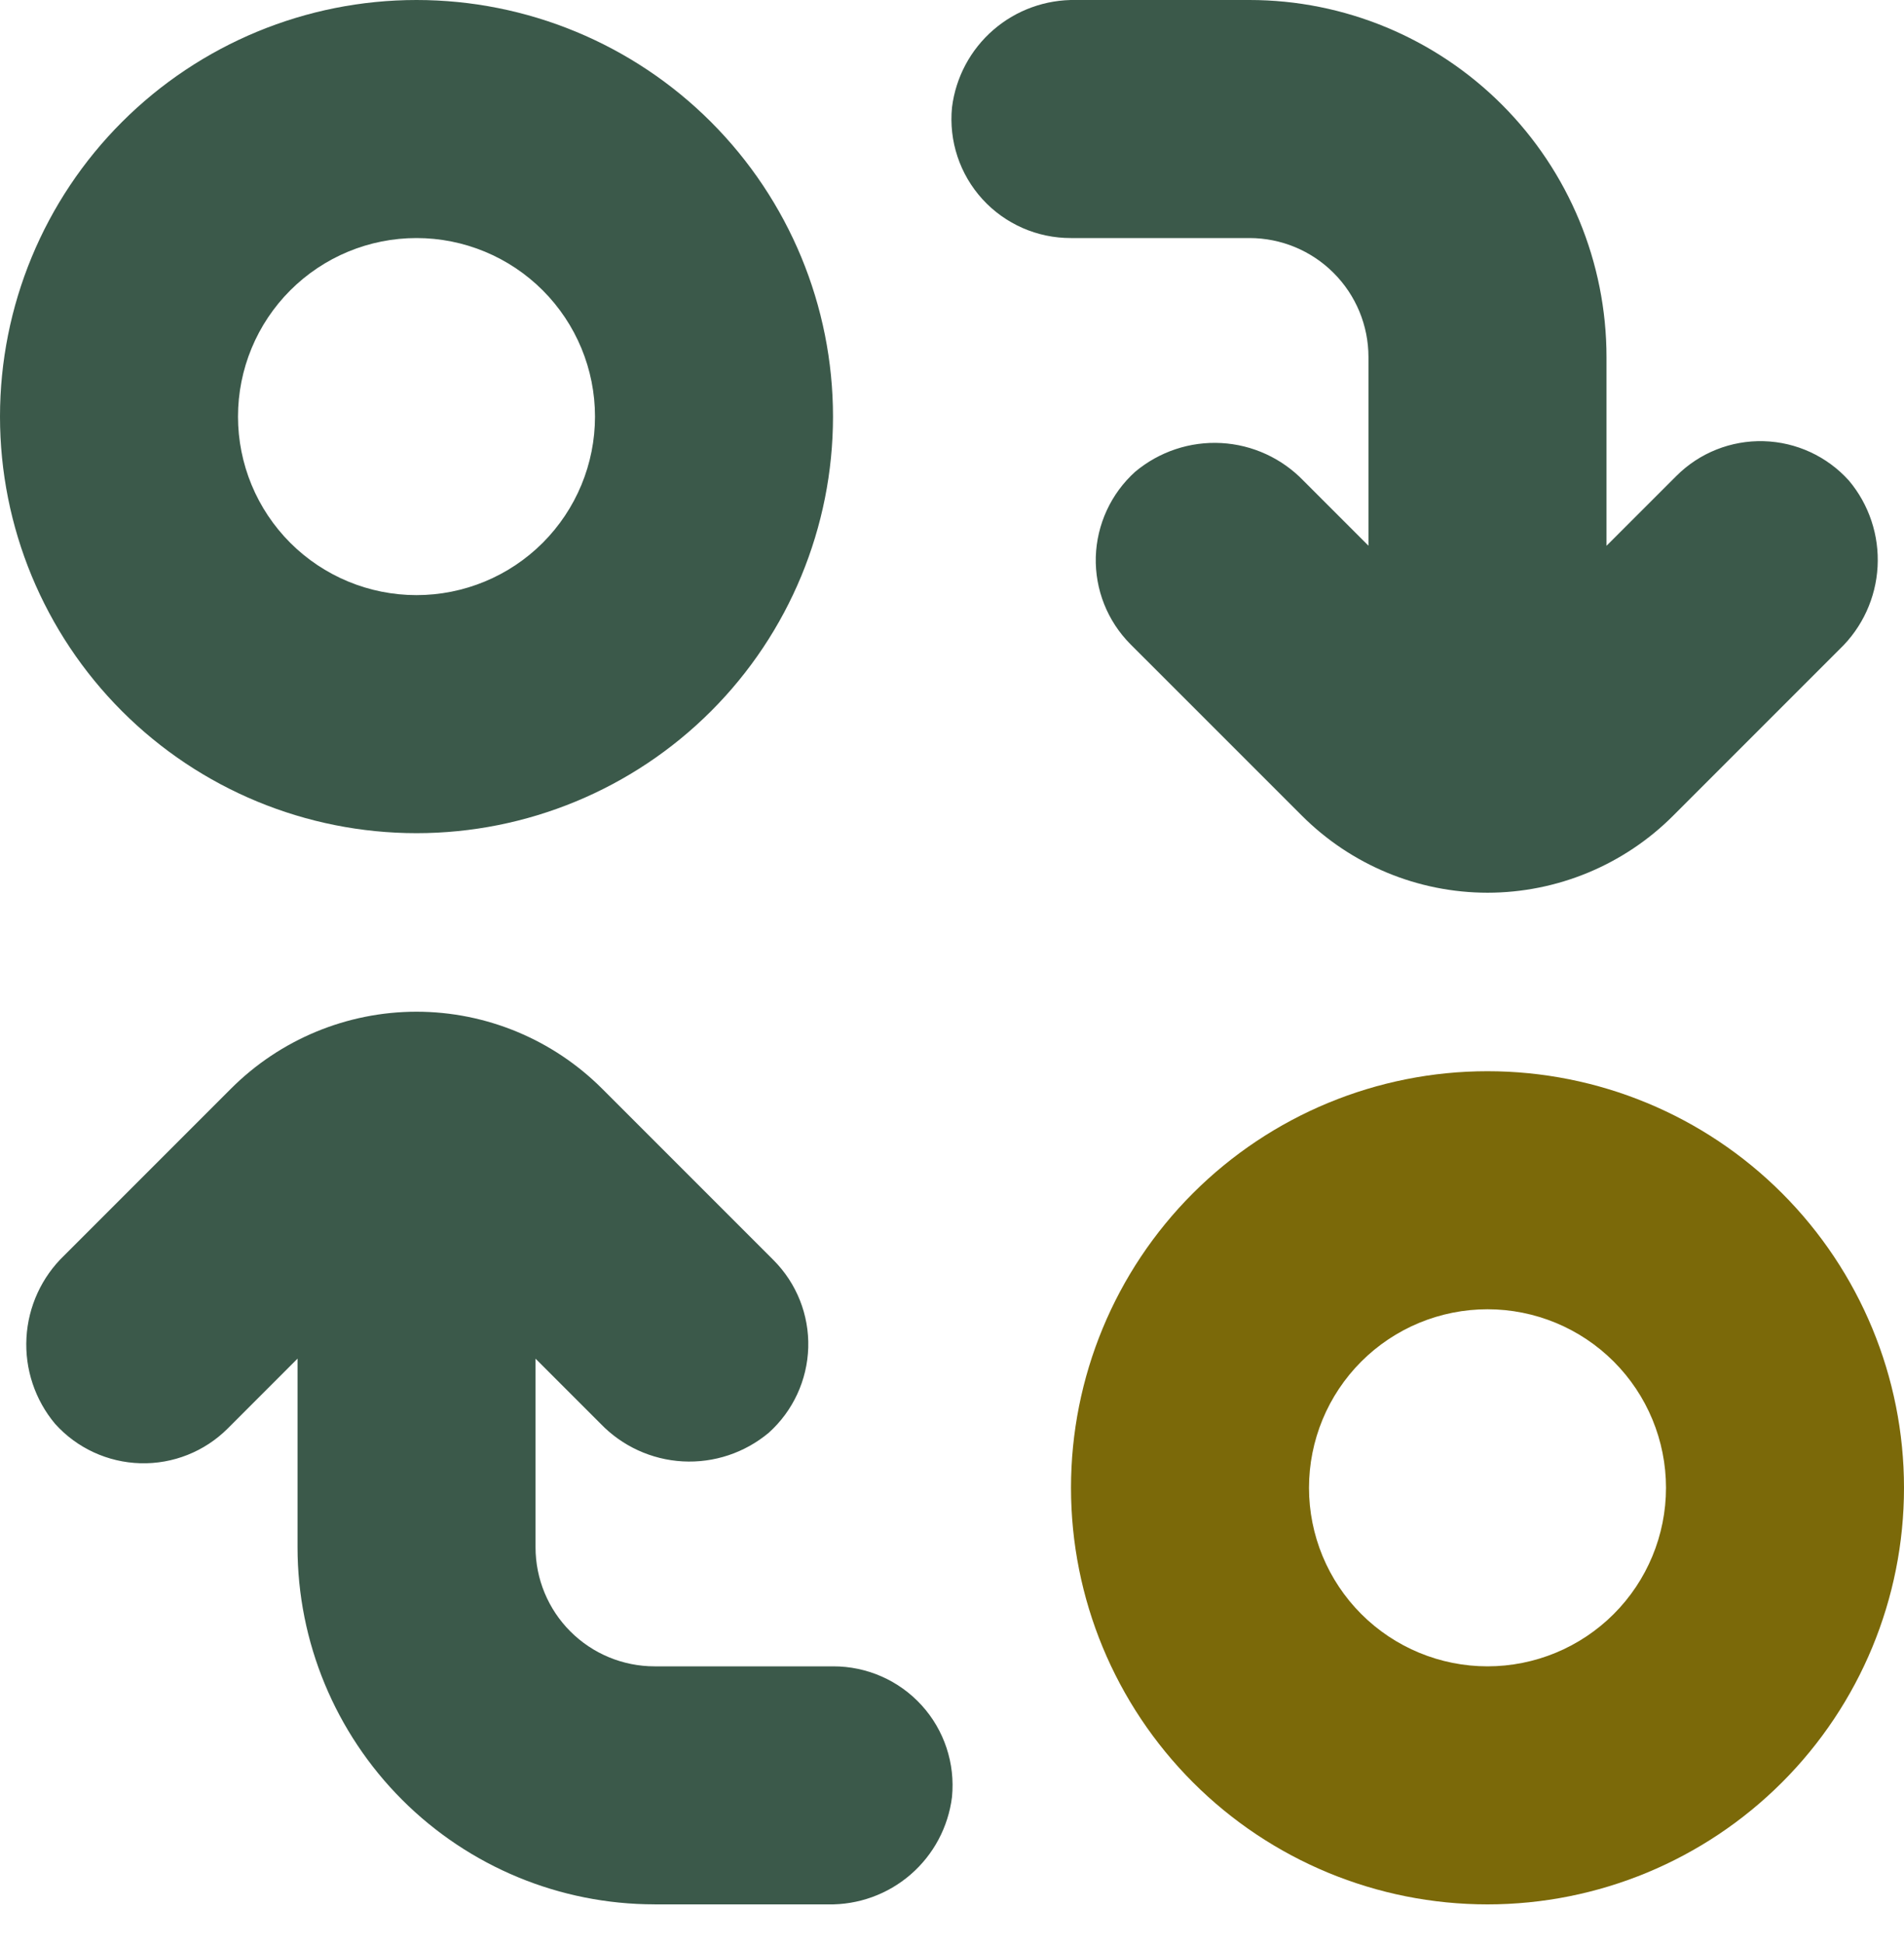 <?xml version="1.0" encoding="UTF-8"?>
<svg xmlns="http://www.w3.org/2000/svg" width="48" height="49" viewBox="0 0 48 49" fill="none">
  <g clip-path="url(#clip0_110_1178)">
    <path d="M37.5 27C34.716 27 32.045 28.106 30.075 30.075C28.105 32.044 27 34.714 27 37.5C27 40.286 28.106 42.955 30.075 44.925C32.044 46.895 34.714 48 37.5 48C40.286 48 42.955 46.894 44.925 44.925C46.895 42.956 48 40.286 48 37.5C48 34.714 46.894 32.045 44.925 30.075C42.956 28.105 40.286 27 37.5 27ZM37.5 42C36.307 42 35.162 41.526 34.318 40.682C33.474 39.838 33 38.693 33 37.5C33 36.307 33.474 35.162 34.318 34.318C35.162 33.474 36.307 33 37.5 33C38.693 33 39.838 33.474 40.682 34.318C41.526 35.162 42 36.307 42 37.5C42 38.693 41.526 39.838 40.682 40.682C39.838 41.526 38.693 42 37.5 42Z" fill="#7B6909"></path>
    <path d="M10.5 21C13.284 21 15.955 19.894 17.925 17.925C19.895 15.956 21 13.284 21 10.5C21 7.716 19.894 5.045 17.925 3.075C15.956 1.105 13.284 0 10.5 0C7.716 0 5.045 1.106 3.075 3.075C1.105 5.044 0 7.716 0 10.5C0 13.284 1.106 15.955 3.075 17.925C5.044 19.895 7.716 21 10.5 21ZM10.5 6C11.693 6 12.838 6.474 13.682 7.318C14.526 8.162 15 9.307 15 10.5C15 11.693 14.526 12.838 13.682 13.682C12.838 14.526 11.693 15 10.5 15C9.307 15 8.162 14.526 7.318 13.682C6.474 12.838 6 11.693 6 10.5C6 9.307 6.474 8.162 7.318 7.318C8.162 6.474 9.307 6 10.5 6Z" fill="#3B594A"></path>
    <path d="M16.5 48H20.873C21.636 48.015 22.38 47.747 22.957 47.247C23.534 46.748 23.906 46.051 24 45.293C24.083 44.448 23.805 43.607 23.233 42.98C22.661 42.352 21.849 41.997 21.001 42H16.501C15.706 42 14.942 41.684 14.38 41.121C13.817 40.559 13.501 39.795 13.501 39V34.245L15.137 35.881C15.683 36.45 16.425 36.791 17.212 36.834C18.001 36.877 18.775 36.619 19.381 36.112C19.993 35.562 20.352 34.785 20.376 33.963C20.399 33.141 20.083 32.345 19.501 31.762L15.181 27.442C13.939 26.2 12.256 25.501 10.5 25.5C8.744 25.501 7.061 26.2 5.821 27.442L1.621 31.642C1.051 32.188 0.71 32.93 0.667 33.719C0.624 34.507 0.881 35.282 1.389 35.888C1.939 36.5 2.716 36.858 3.538 36.881C4.361 36.904 5.156 36.588 5.739 36.007L7.501 34.244V38.999C7.501 41.385 8.45 43.674 10.137 45.363C11.825 47.052 14.113 47.999 16.501 47.999L16.5 48Z" fill="#3B594A"></path>
    <path d="M32.865 12.121C32.318 11.551 31.576 11.21 30.789 11.167C30 11.124 29.226 11.383 28.62 11.889C28.009 12.439 27.65 13.216 27.625 14.038C27.603 14.861 27.919 15.656 28.5 16.239L32.821 20.559C34.062 21.801 35.745 22.5 37.501 22.501C39.257 22.5 40.941 21.801 42.181 20.559L46.381 16.359C46.95 15.813 47.291 15.071 47.334 14.282C47.377 13.495 47.12 12.719 46.612 12.114C46.062 11.502 45.285 11.143 44.463 11.12C43.641 11.097 42.845 11.413 42.263 11.995L40.5 13.757V9.003C40.5 6.616 39.552 4.327 37.864 2.638C36.175 0.95 33.887 2.7608e-05 31.5 2.7608e-05H27.127C26.364 -0.015 25.62 0.253 25.043 0.753C24.466 1.252 24.094 1.949 24 2.707C23.917 3.552 24.195 4.393 24.767 5.02C25.339 5.648 26.151 6.003 26.999 6H31.499C32.294 6 33.058 6.316 33.62 6.879C34.183 7.441 34.499 8.204 34.499 9V13.755L32.863 12.119L32.865 12.121Z" fill="#3B594A"></path>
  </g>
  <defs>
    <clipPath id="clip0_110_1178">
      <rect width="48" height="48.001" fill="white"></rect>
    </clipPath>
  </defs>
</svg>
